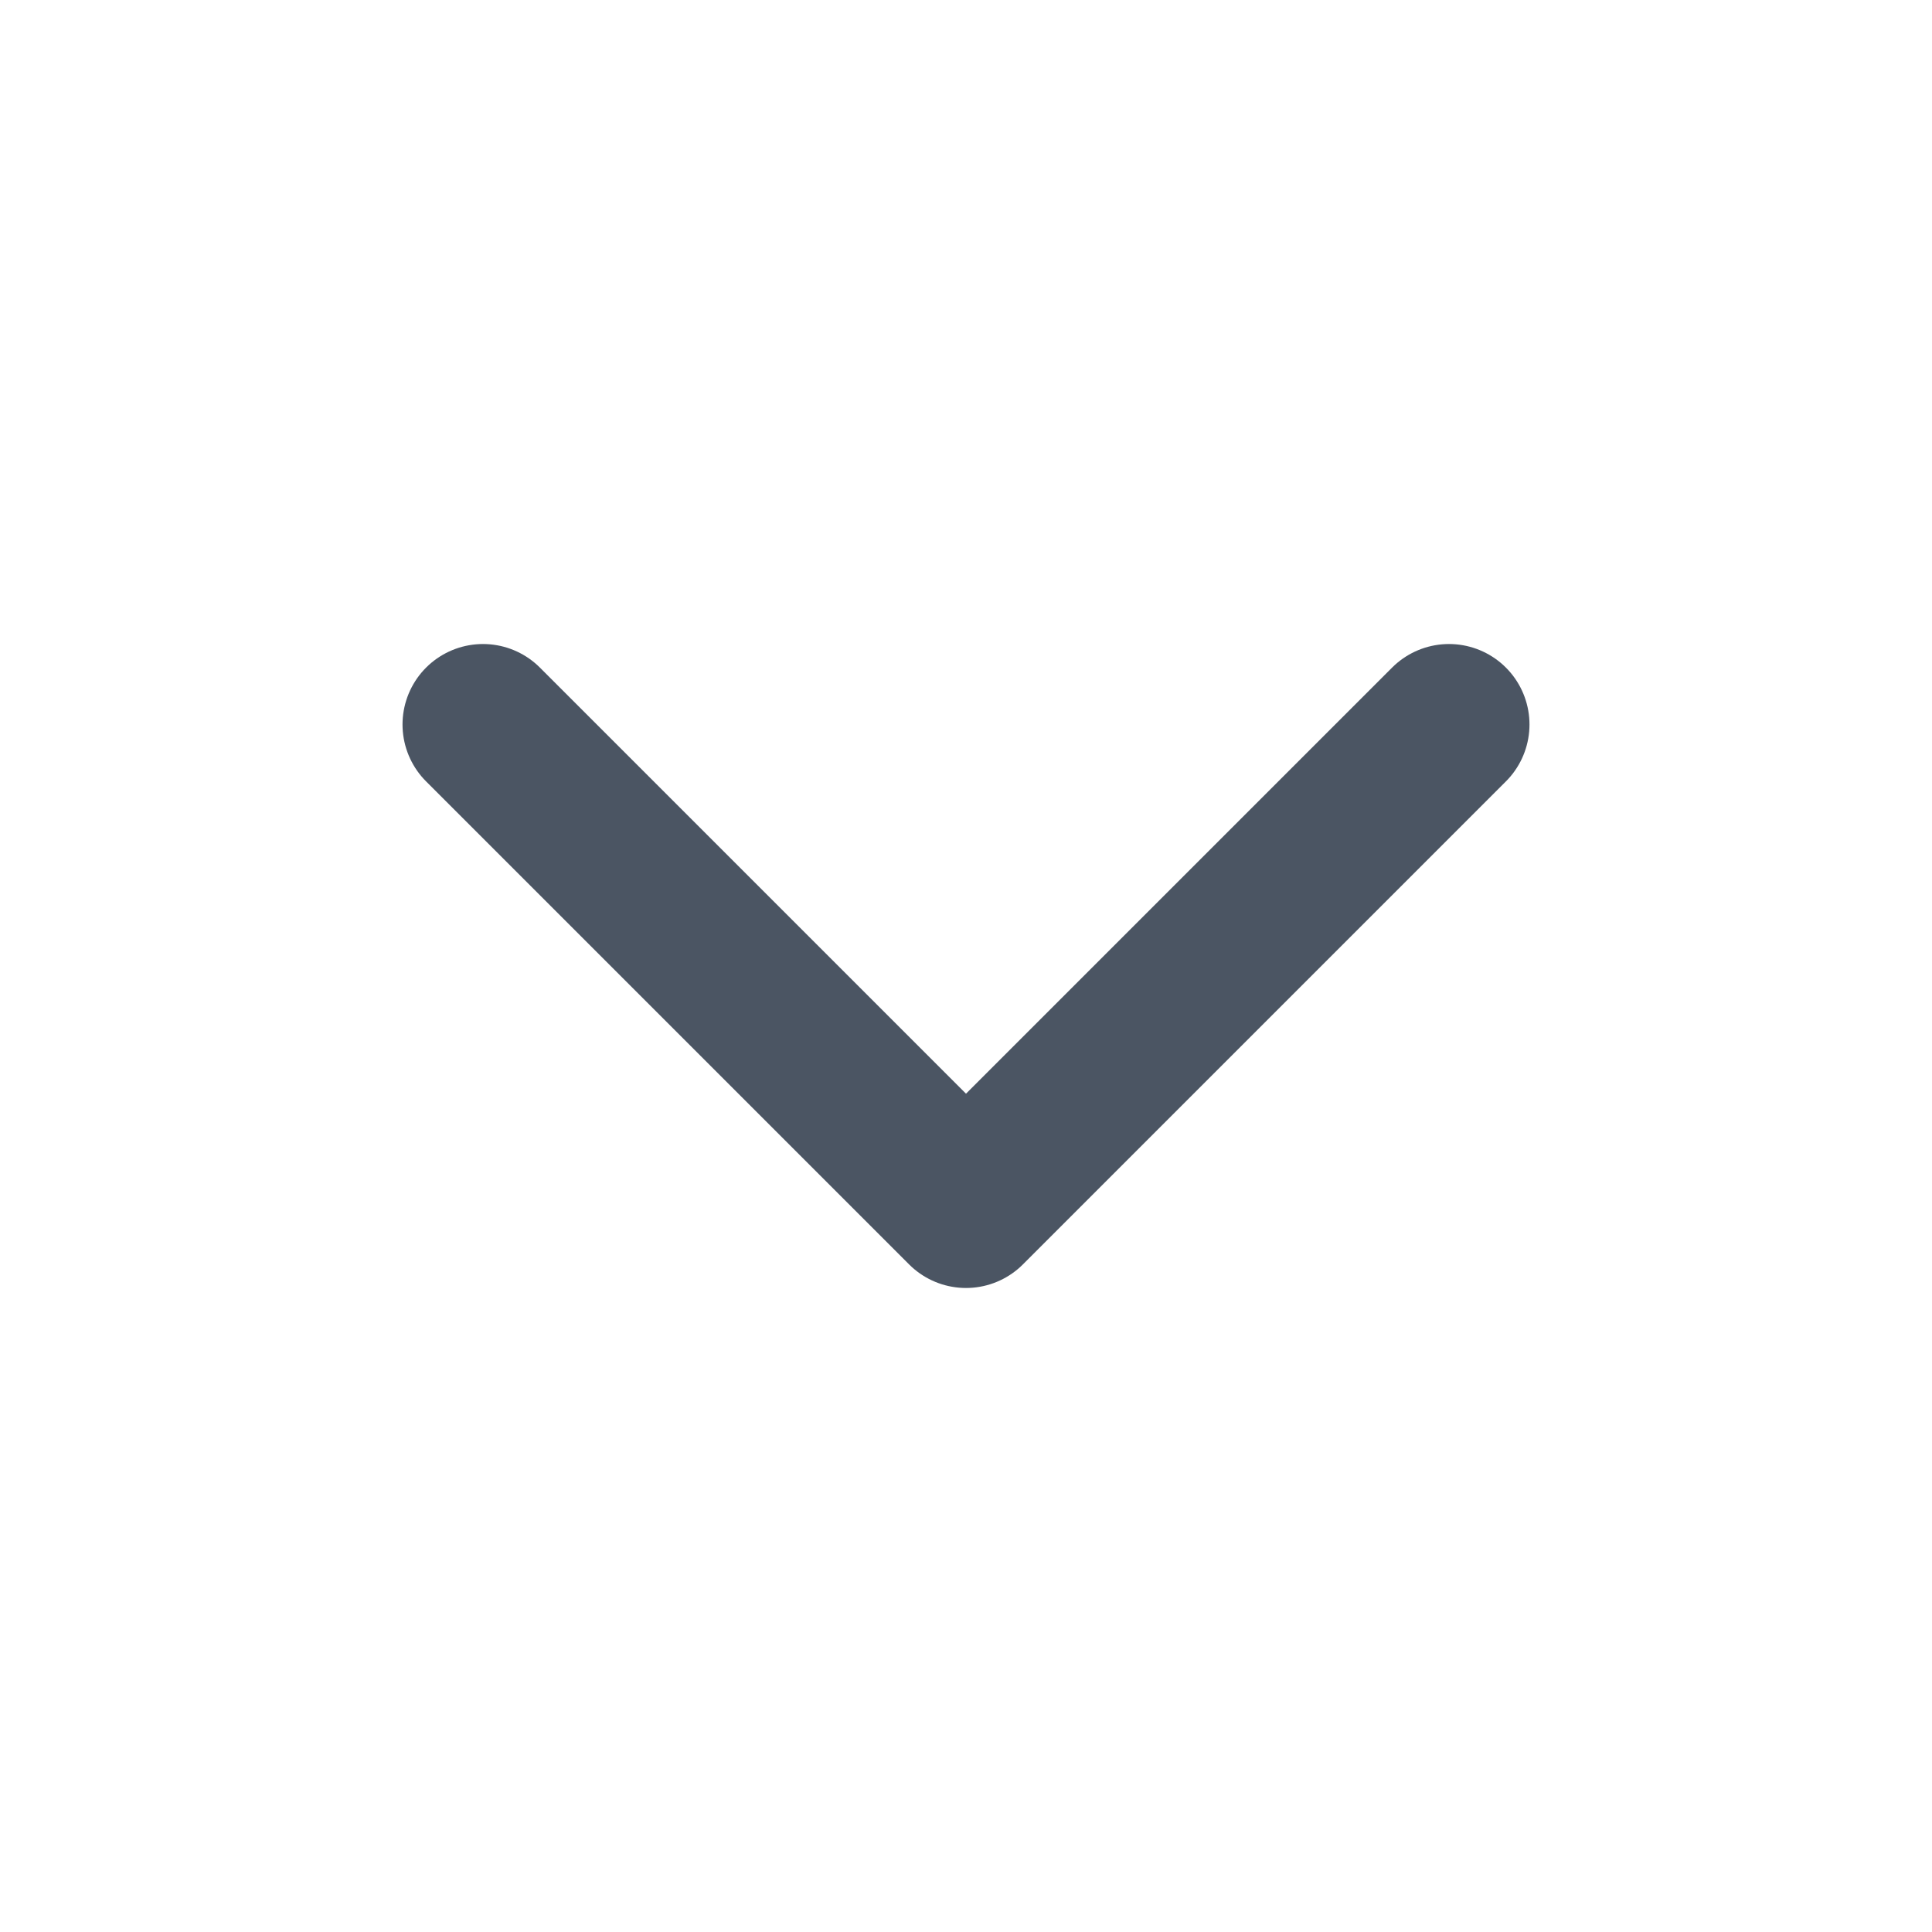 <svg width="16" height="16" viewBox="0 0 16 16" fill="none" xmlns="http://www.w3.org/2000/svg">
<path d="M4 6L8 10L12 6" stroke="#4B5563" stroke-width="1.333" stroke-linecap="round" stroke-linejoin="round"/>
</svg>

